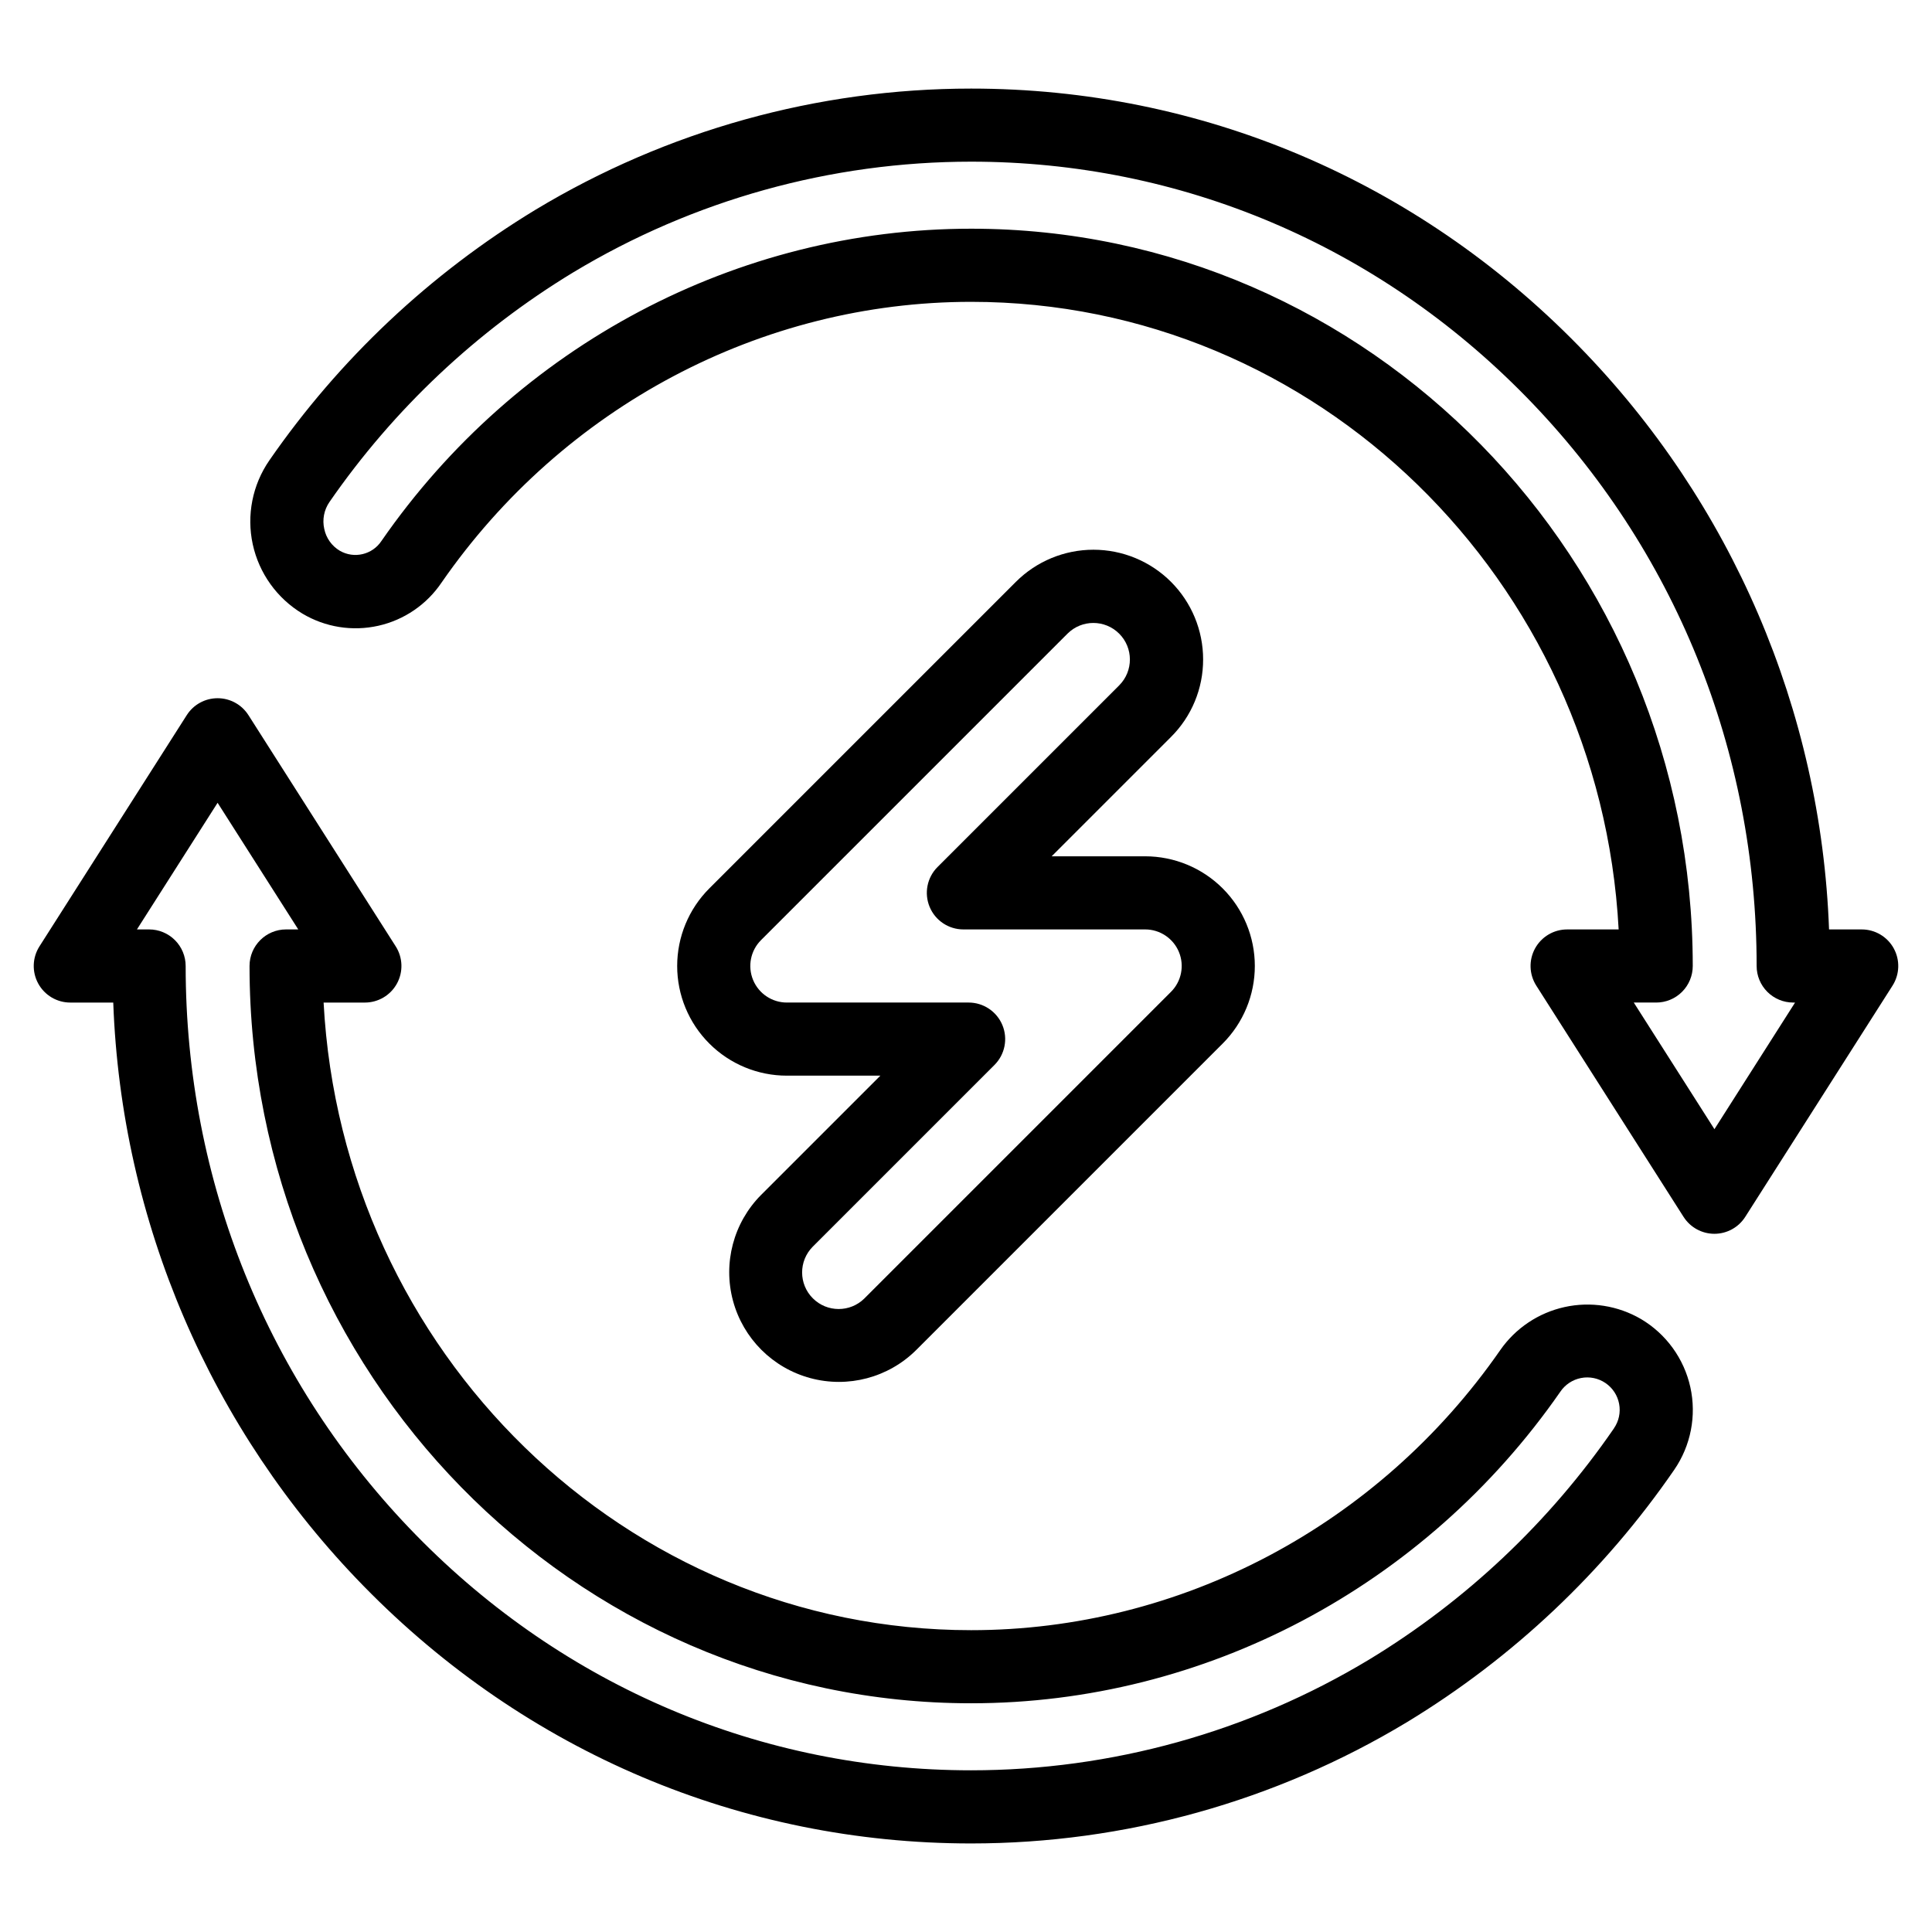 <?xml version="1.0" encoding="UTF-8"?>
<!-- Uploaded to: ICON Repo, www.svgrepo.com, Generator: ICON Repo Mixer Tools -->
<svg fill="#000000" width="800px" height="800px" version="1.1" viewBox="144 144 512 512" xmlns="http://www.w3.org/2000/svg">
 <g>
  <path d="m645.87 395.34c-1.703-3.102-4.961-5.031-8.496-5.031h-8.66c-2.109-58.016-25.777-113.16-66.375-154.65-42.984-43.969-100.16-68.184-160.98-68.184-40.699 0.004-80.625 11.113-115.48 32.133-27.91 16.934-51.938 39.562-70.508 66.41-4.469 6.477-6.059 14.516-4.394 22.211 1.668 7.691 6.441 14.352 13.191 18.402 6.035 3.594 13.219 4.742 20.074 3.207 6.856-1.535 12.859-5.637 16.785-11.465 32.262-46.578 84.727-74.383 140.33-74.383 91.586 0 166.67 73.758 171.6 166.32h-13.656c-3.535 0-6.793 1.93-8.492 5.027-1.703 3.102-1.578 6.883 0.32 9.867l39.031 61.281c1.781 2.793 4.863 4.484 8.172 4.484 3.312 0 6.394-1.691 8.172-4.484l39.035-61.281c1.898-2.984 2.023-6.766 0.324-9.863zm-47.527 47.906-21.375-33.559h5.941c2.57 0 5.035-1.02 6.852-2.84 1.816-1.816 2.836-4.281 2.836-6.848 0-107.74-85.789-195.39-191.23-195.39-61.961 0-120.38 30.926-156.26 82.727-2.41 3.668-7.269 4.816-11.066 2.613-2.117-1.262-3.606-3.352-4.106-5.766-0.566-2.473-0.062-5.066 1.379-7.152 17.008-24.59 39.012-45.32 64.574-60.832 31.832-19.199 68.297-29.348 105.47-29.355 55.562 0 107.81 22.145 147.12 62.352 39.367 40.266 61.047 93.82 61.047 150.8v0.004c0 2.566 1.02 5.031 2.836 6.848 1.816 1.82 4.281 2.84 6.852 2.84h0.496z"/>
  <path d="m578.88 493.56c-6.113-3.566-13.348-4.703-20.262-3.176-6.91 1.527-12.996 5.602-17.039 11.414-32.273 46.473-84.691 74.215-140.22 74.215-91.586 0-166.67-73.758-171.6-166.32l10.938-0.004c3.535 0 6.793-1.926 8.492-5.027 1.703-3.102 1.578-6.883-0.32-9.867l-39.031-61.281v0.004c-1.777-2.793-4.859-4.484-8.172-4.484s-6.394 1.691-8.172 4.484l-39.035 61.277c-1.898 2.984-2.023 6.766-0.32 9.867 1.699 3.102 4.957 5.027 8.492 5.027h11.383c2.109 58.016 25.777 113.16 66.379 154.66 42.984 43.969 100.15 68.184 160.97 68.184 40.703-0.004 80.633-11.117 115.49-32.137 28.078-17.035 52.227-39.836 70.84-66.891 4.394-6.391 5.938-14.312 4.269-21.883-1.672-7.57-6.406-14.109-13.074-18.059zm-7.16 28.961c-17.047 24.785-39.16 45.672-64.879 61.277-31.832 19.199-68.305 29.348-105.48 29.352-55.562 0-107.81-22.145-147.12-62.352-39.359-40.266-61.039-93.824-61.039-150.8 0-2.57-1.023-5.035-2.84-6.852-1.816-1.816-4.281-2.84-6.852-2.84h-3.219l21.375-33.559 21.375 33.559h-3.223c-5.352 0-9.688 4.34-9.688 9.691 0 107.74 85.789 195.39 191.23 195.39 61.871 0 120.23-30.855 156.13-82.547 1.277-1.902 3.262-3.219 5.508-3.652 2.25-0.438 4.582 0.043 6.473 1.332 1.895 1.289 3.199 3.281 3.617 5.531 0.422 2.254-0.074 4.578-1.375 6.465z"/>
  <path d="m462.84 318.75c0-7.711-3.062-15.102-8.512-20.555-5.453-5.449-12.844-8.512-20.555-8.512-7.707 0-15.102 3.062-20.551 8.512l-81.246 81.246h-0.004c-5.449 5.453-8.512 12.844-8.512 20.555 0 7.707 3.062 15.102 8.516 20.551 5.449 5.453 12.844 8.516 20.551 8.512h24.777l-31.629 31.629c-7.289 7.356-10.113 18.031-7.422 28.027 2.695 9.996 10.504 17.809 20.504 20.5 9.996 2.695 20.672-0.133 28.023-7.422l81.246-81.246h0.004c5.449-5.449 8.512-12.844 8.512-20.551 0-7.711-3.062-15.105-8.512-20.555-5.453-5.449-12.844-8.512-20.555-8.512h-24.777l31.629-31.629c5.469-5.438 8.531-12.84 8.512-20.551zm-22.215 6.852-48.168 48.168v-0.004c-2.769 2.773-3.598 6.938-2.098 10.559 1.496 3.621 5.031 5.981 8.949 5.981h48.168c3.918 0 7.453 2.363 8.953 5.981 1.496 3.621 0.668 7.789-2.102 10.559l-81.246 81.246v0.004c-3.789 3.754-9.902 3.742-13.672-0.031-3.773-3.773-3.785-9.883-0.031-13.672l48.168-48.168c2.769-2.769 3.602-6.938 2.102-10.559-1.5-3.621-5.035-5.981-8.953-5.981h-48.168c-3.918 0-7.449-2.359-8.949-5.981-1.5-3.621-0.672-7.789 2.098-10.559l81.246-81.246h0.004c3.785-3.758 9.898-3.742 13.672 0.027 3.769 3.773 3.785 9.883 0.027 13.672z"/>
 </g>
</svg>